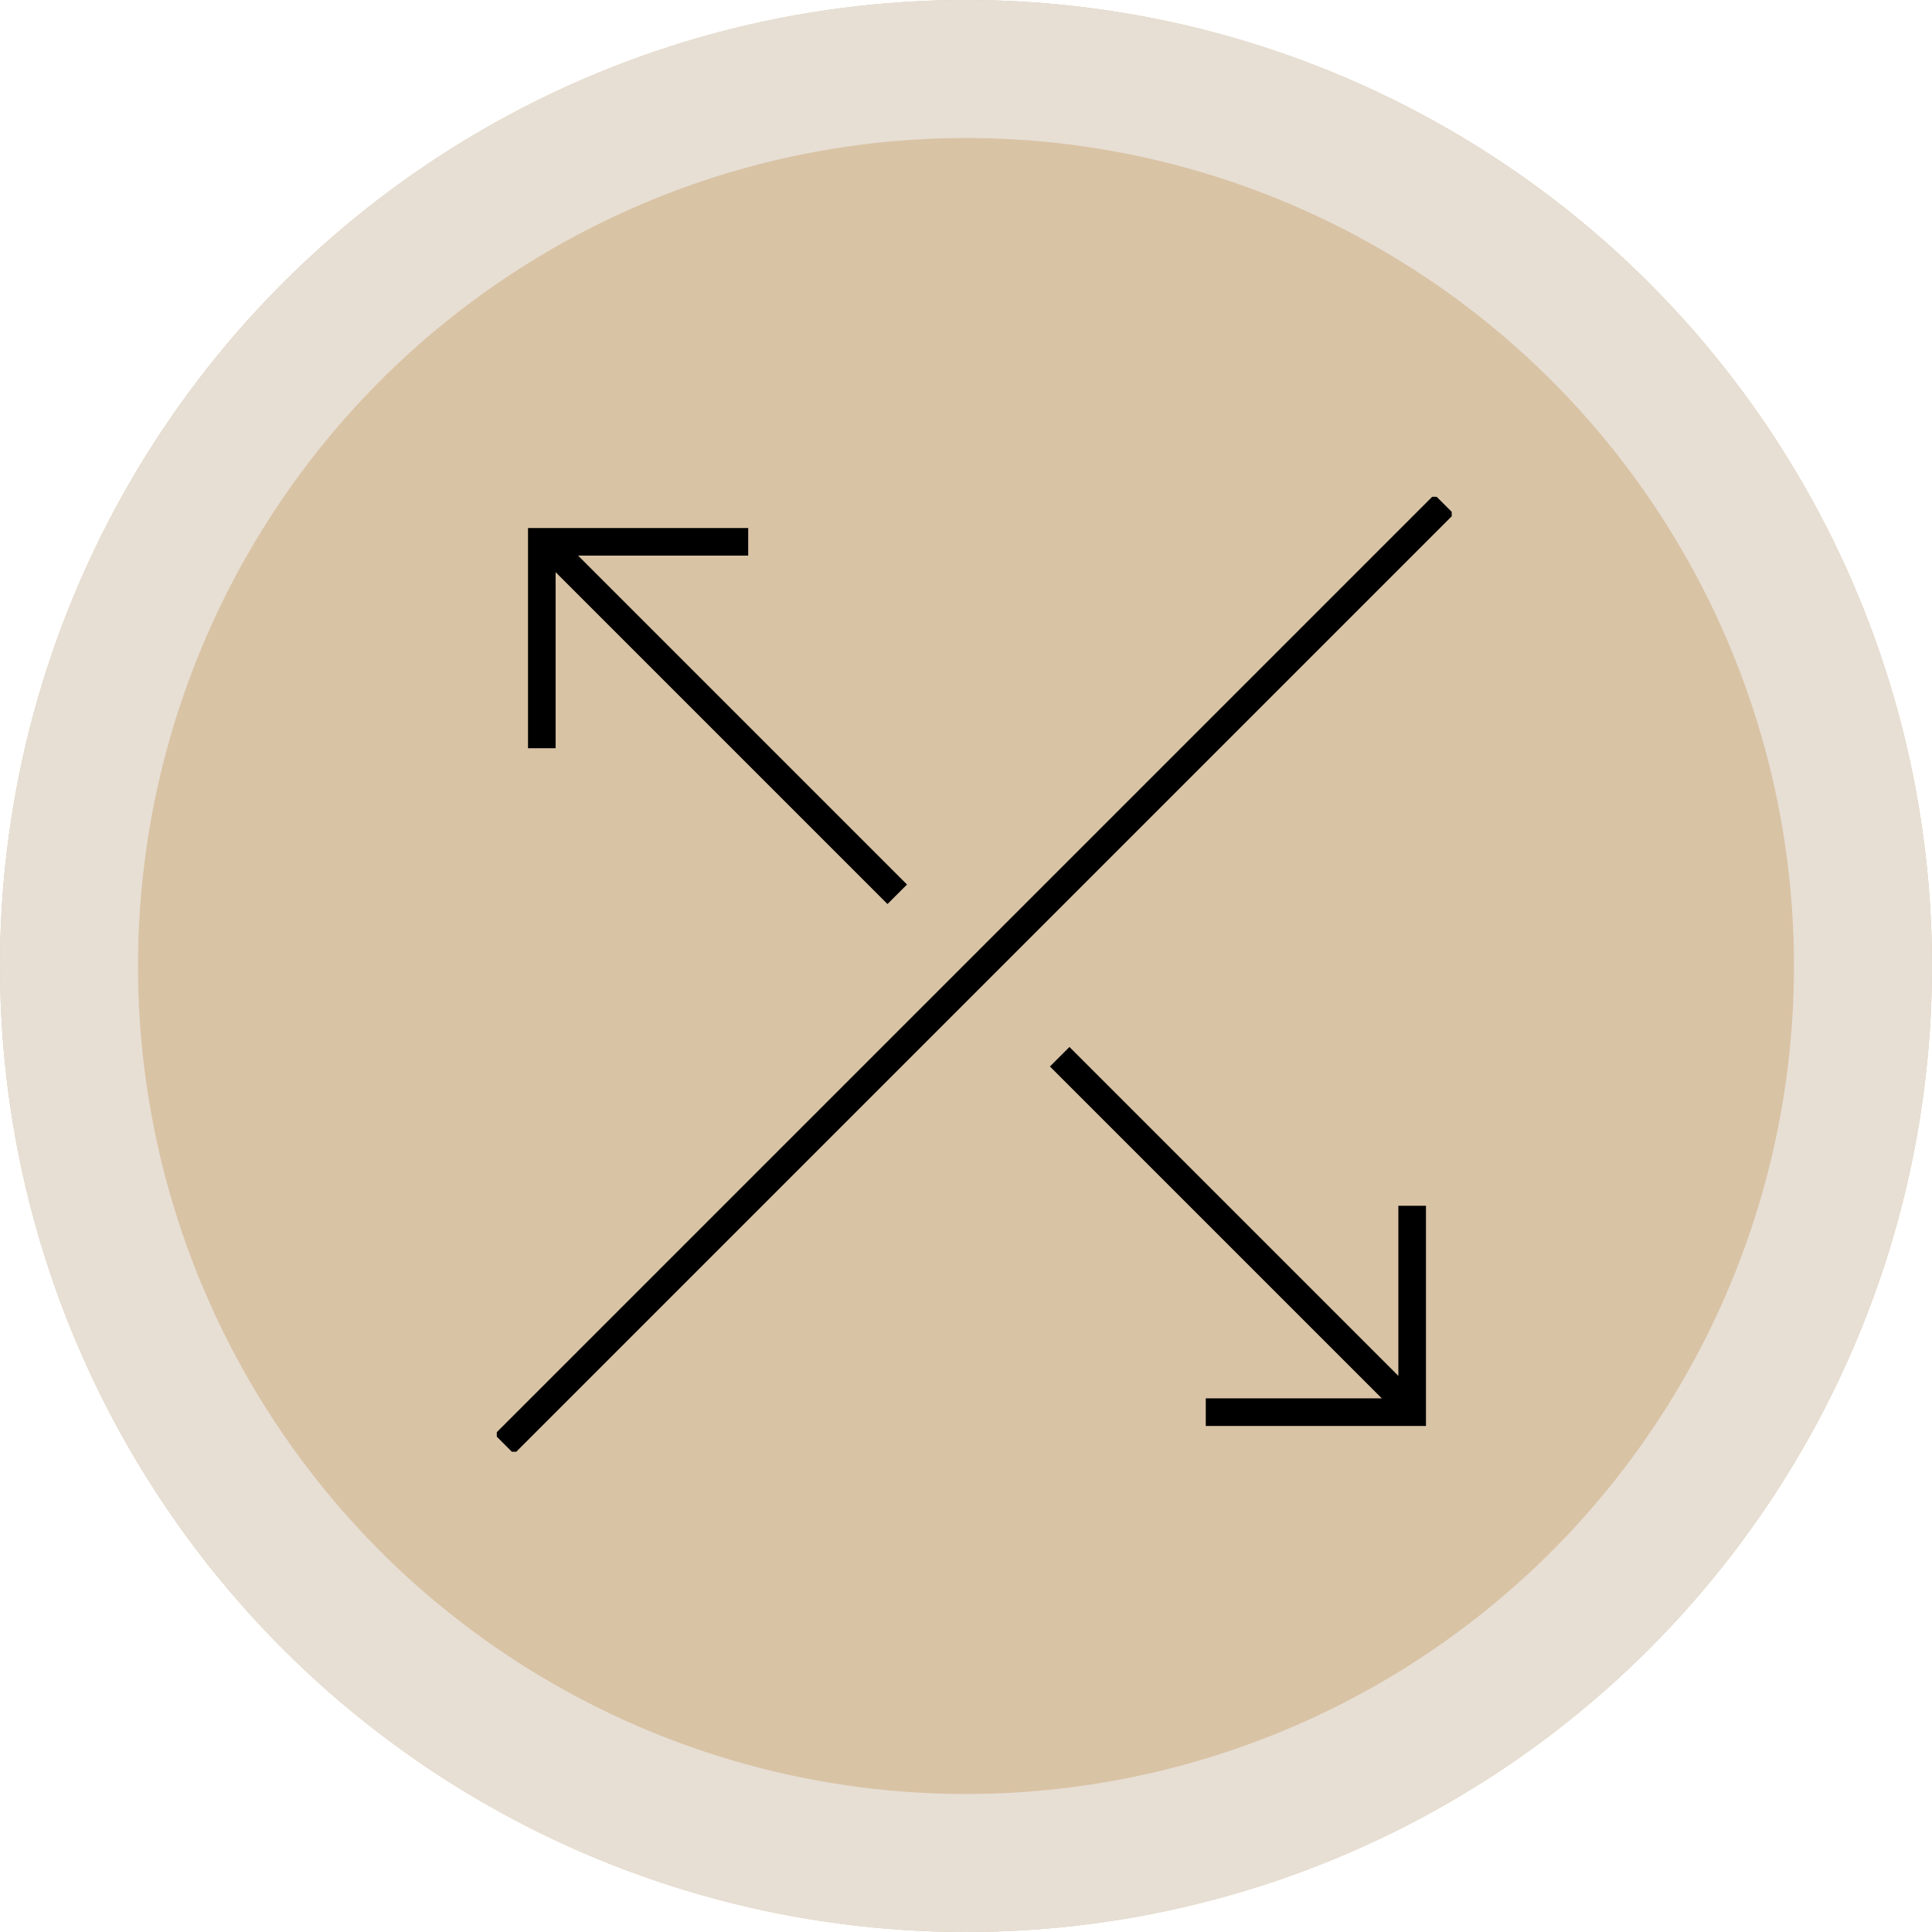 <svg xmlns="http://www.w3.org/2000/svg" width="140" height="140"><defs><clipPath id="a"><path fill="none" d="M0 0h69.196v69.196H0z"/></clipPath></defs><g fill="#d9c3a5" stroke="#e7dfd4" stroke-width="10"><circle cx="70" cy="70" r="70" stroke="none"/><circle cx="70" cy="70" r="65" fill="none"/></g><g transform="translate(36 36)" clip-path="url(#a)" fill="none" stroke="#000" stroke-miterlimit="10" stroke-width="2"><path d="M3.3 3.085l25.718 25.718M3.262 18.218V3.262h14.956M68.65.545L.544 68.651m65.964-2.358L40.79 40.575M51.375 66.33h14.956V51.374"/></g></svg>